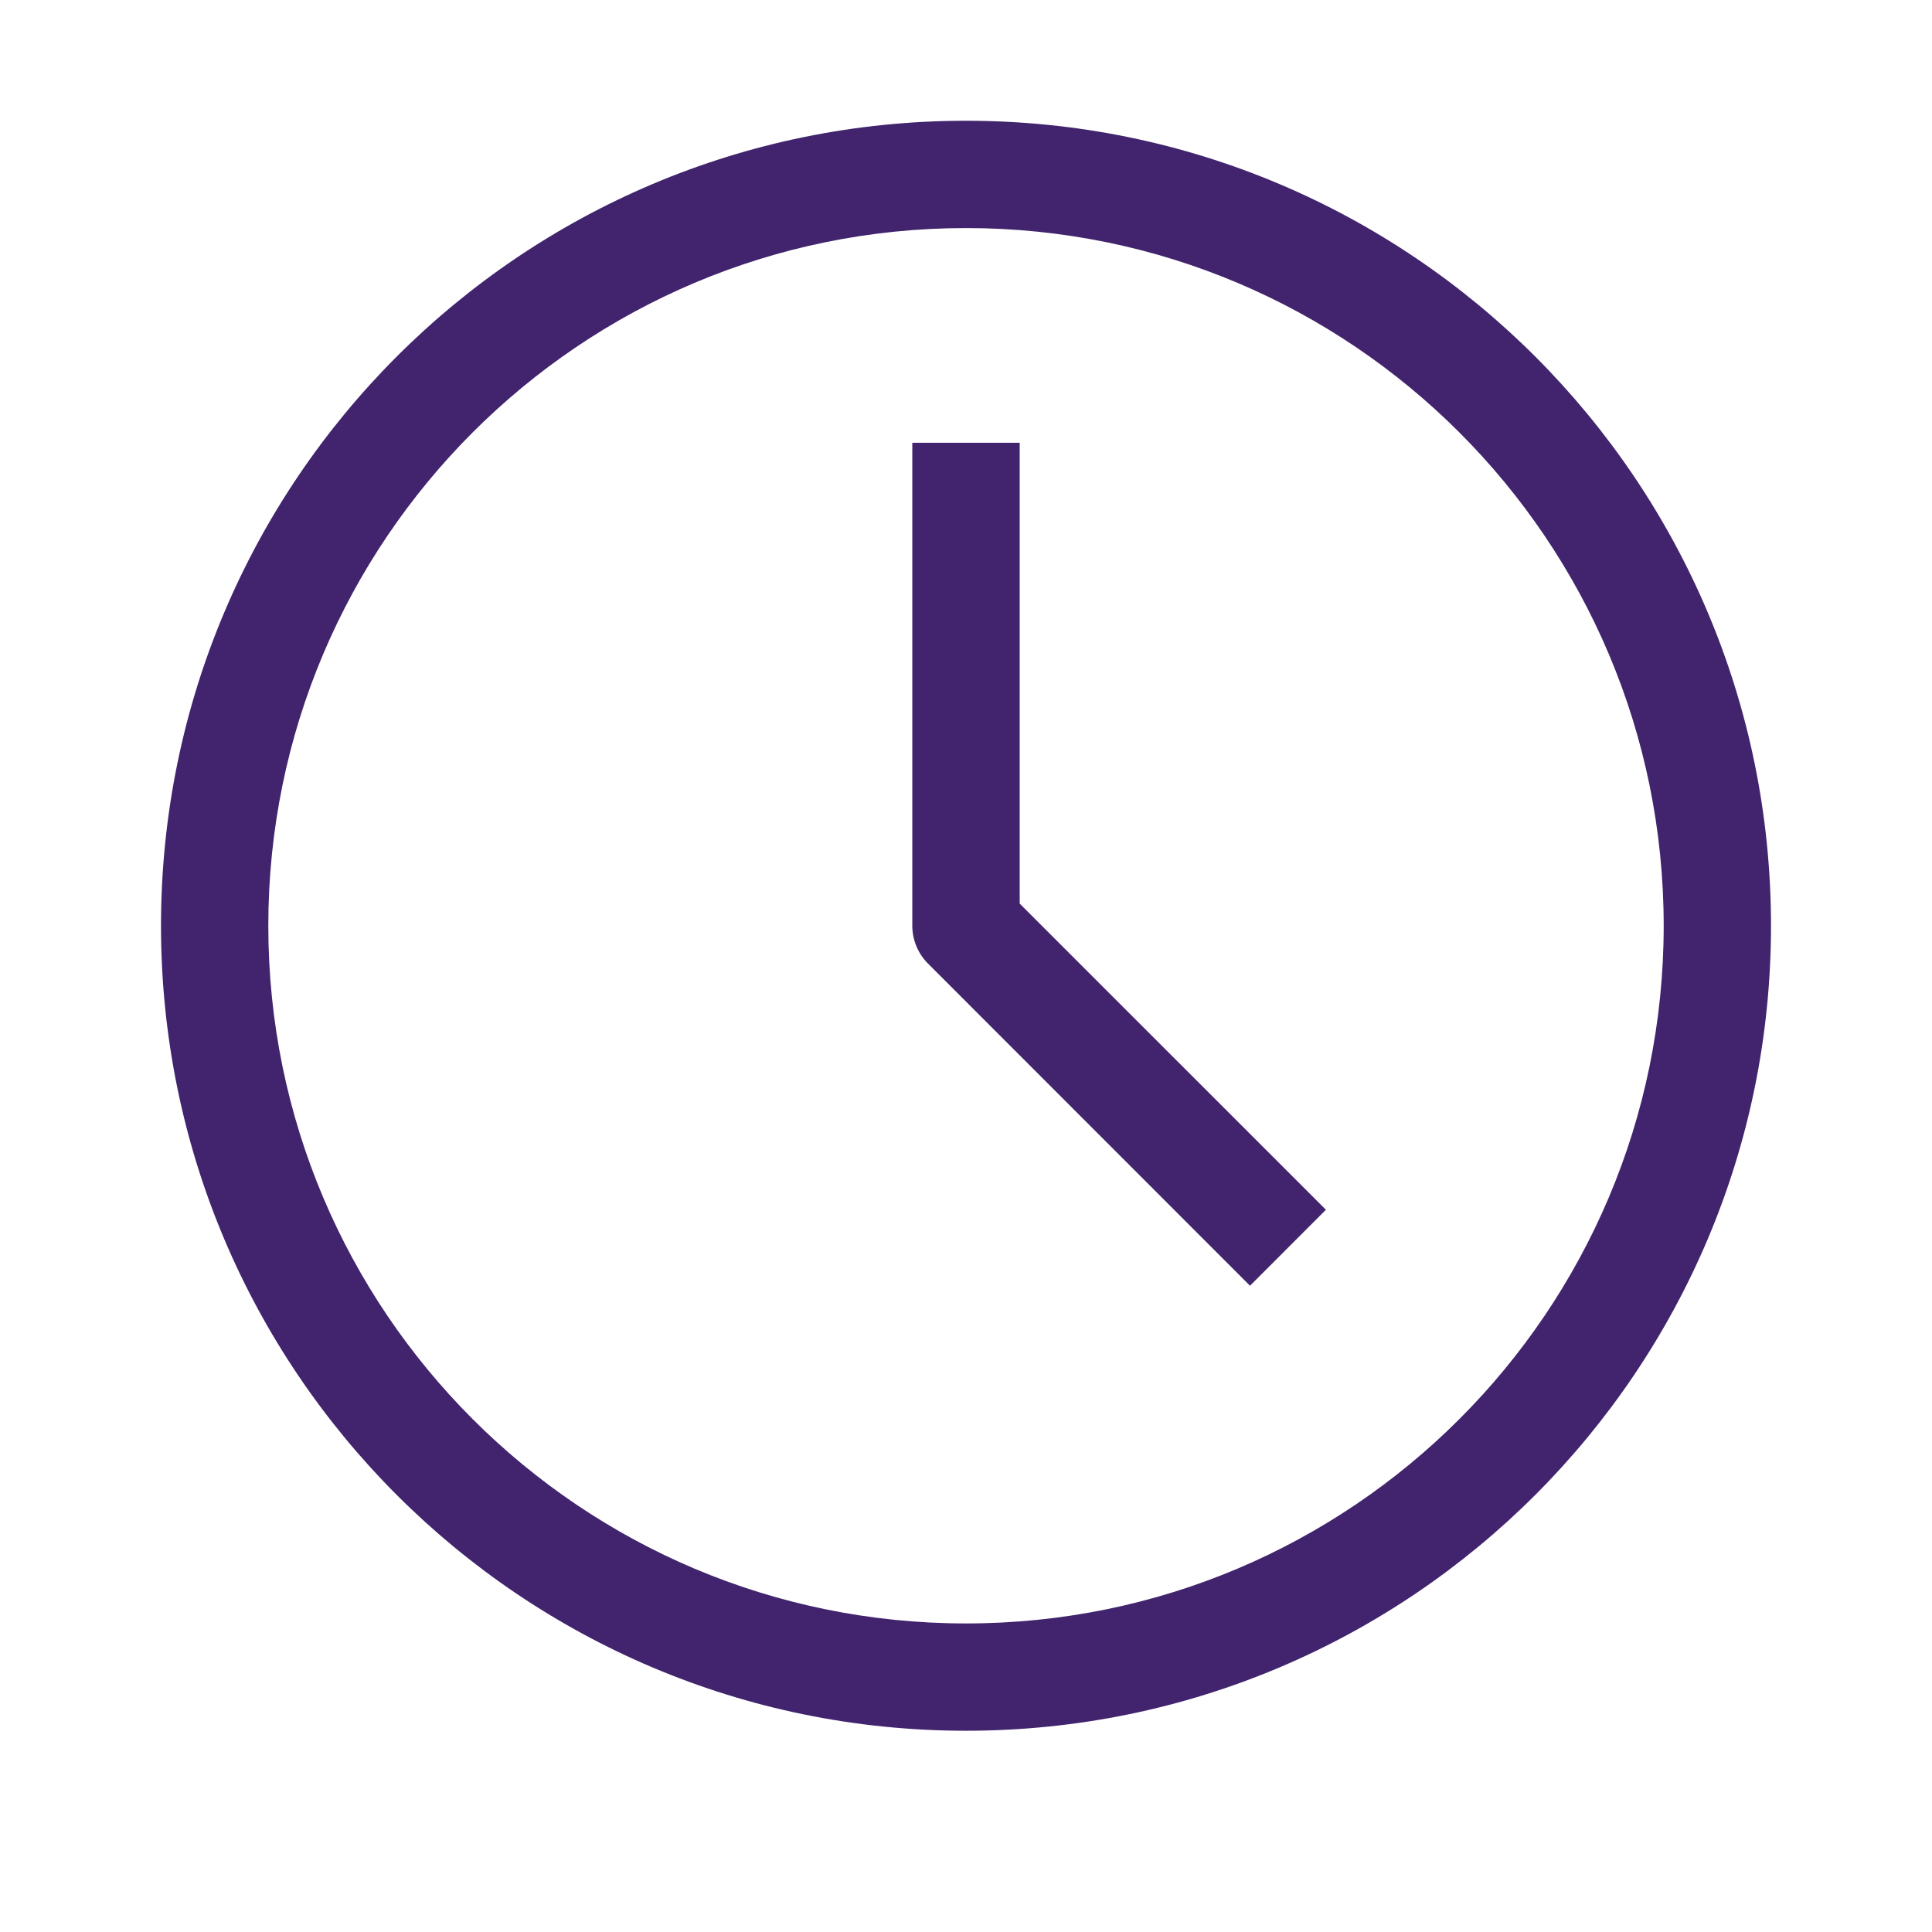 <svg width="24" height="24" viewBox="0 0 24 24" fill="none" xmlns="http://www.w3.org/2000/svg">
<path d="M12 11.5H11.333C11.333 11.677 11.404 11.846 11.529 11.971L12 11.5ZM12 20.167C7.214 20.167 3.333 16.287 3.333 11.5H2C2 17.023 6.477 21.5 12 21.5V20.167ZM20.667 11.5C20.667 16.287 16.787 20.167 12 20.167V21.5C17.523 21.5 22 17.023 22 11.5H20.667ZM12 2.833C16.787 2.833 20.667 6.714 20.667 11.5H22C22 5.977 17.523 1.5 12 1.5V2.833ZM12 1.5C6.477 1.5 2 5.977 2 11.5H3.333C3.333 6.714 7.214 2.833 12 2.833V1.5ZM11.333 5.5V11.5H12.667V5.5H11.333ZM11.529 11.971L15.528 15.972L16.471 15.028L12.471 11.029L11.529 11.971Z" fill="#41246D"/>
</svg>
